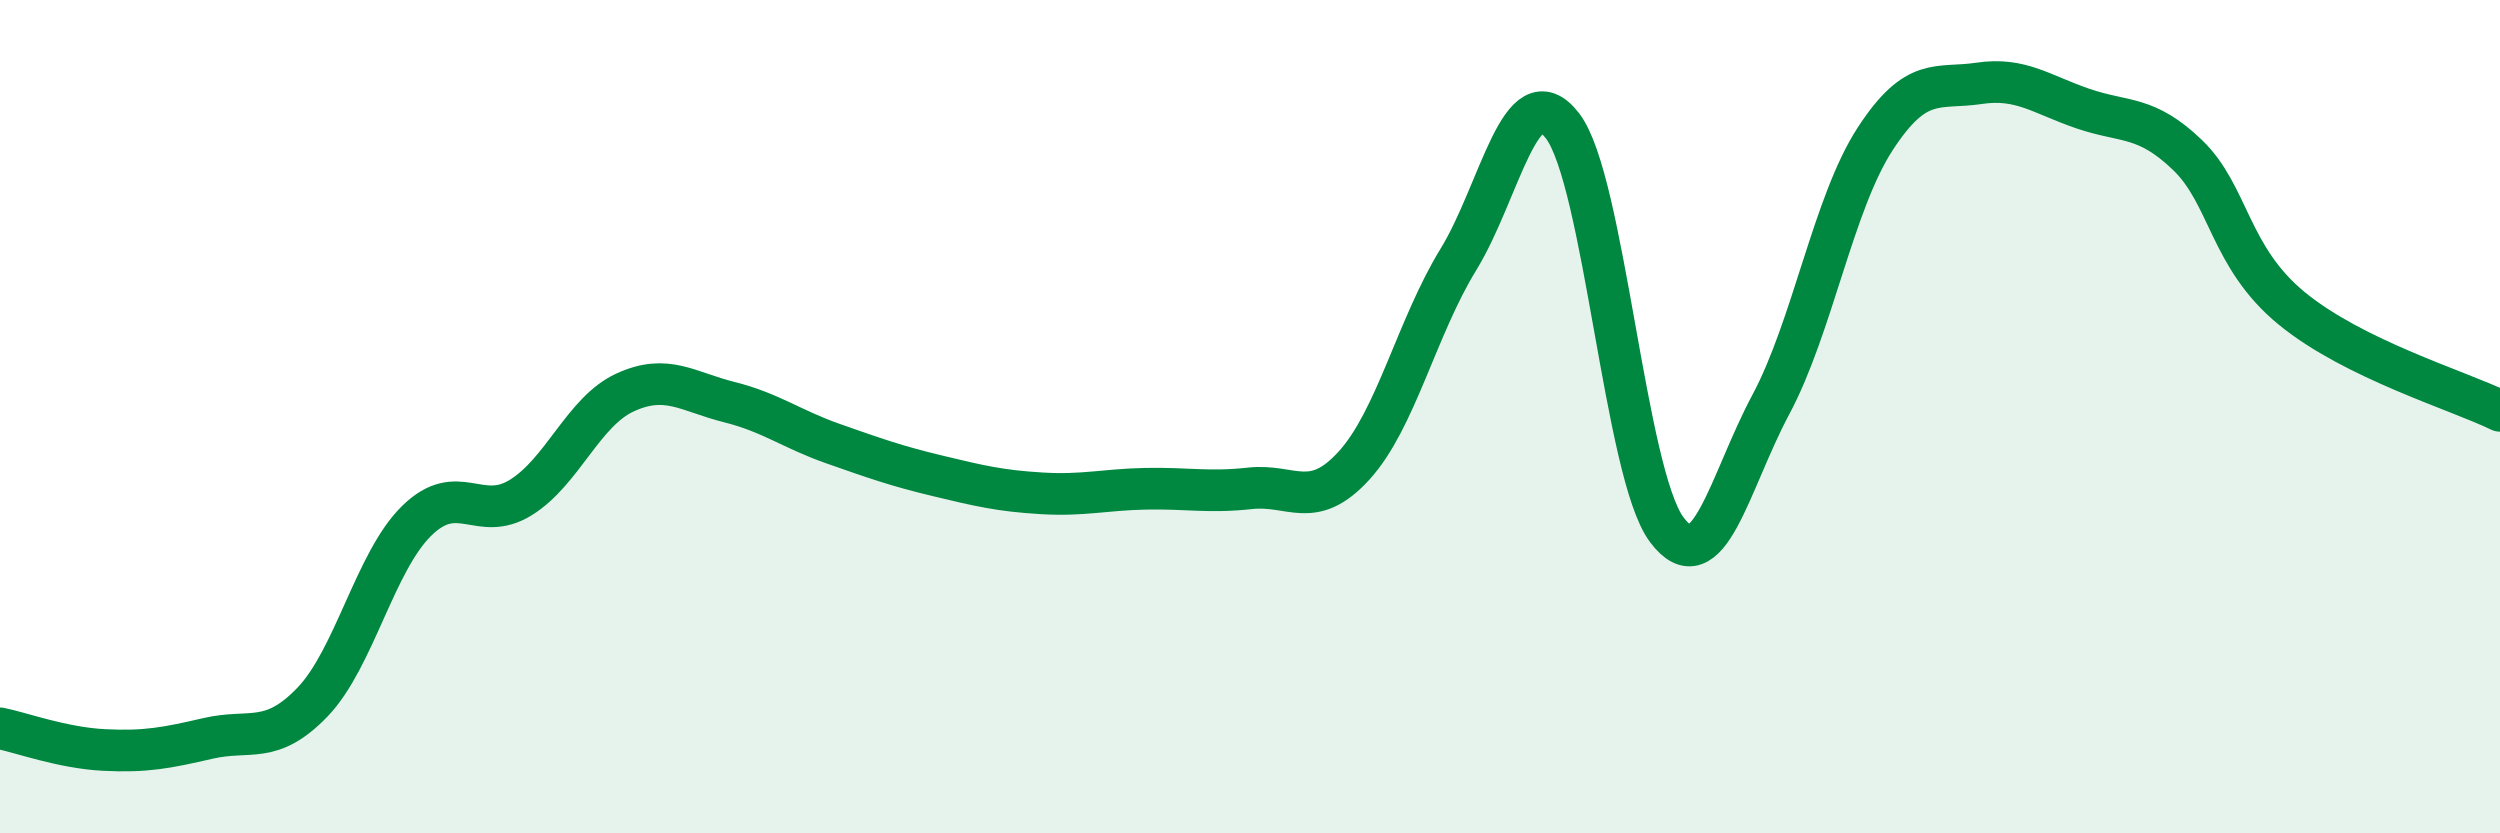 
    <svg width="60" height="20" viewBox="0 0 60 20" xmlns="http://www.w3.org/2000/svg">
      <path
        d="M 0,17.48 C 0.5,17.58 1.5,17.95 2.5,18 C 3.5,18.05 4,17.95 5,17.72 C 6,17.49 6.5,17.89 7.5,16.85 C 8.5,15.81 9,13.48 10,12.5 C 11,11.52 11.5,12.56 12.5,11.94 C 13.5,11.32 14,9.88 15,9.42 C 16,8.96 16.5,9.4 17.5,9.65 C 18.5,9.9 19,10.3 20,10.65 C 21,11 21.5,11.18 22.5,11.42 C 23.5,11.66 24,11.78 25,11.84 C 26,11.9 26.5,11.75 27.5,11.73 C 28.5,11.71 29,11.83 30,11.72 C 31,11.61 31.5,12.27 32.5,11.17 C 33.5,10.07 34,7.86 35,6.23 C 36,4.6 36.5,1.72 37.5,3.02 C 38.5,4.32 39,11.37 40,12.71 C 41,14.05 41.5,11.58 42.5,9.71 C 43.5,7.84 44,4.88 45,3.34 C 46,1.8 46.5,2.15 47.5,2 C 48.5,1.85 49,2.27 50,2.61 C 51,2.95 51.5,2.76 52.5,3.72 C 53.5,4.68 53.5,6.17 55,7.4 C 56.5,8.63 59,9.37 60,9.86L60 20L0 20Z"
        fill="#008740"
        opacity="0.1"
        stroke-linecap="round"
        stroke-linejoin="round"
      />
      <path
        d="M 0,17.48 C 0.5,17.58 1.5,17.95 2.5,18 C 3.5,18.05 4,17.95 5,17.72 C 6,17.49 6.5,17.89 7.5,16.85 C 8.5,15.81 9,13.48 10,12.5 C 11,11.52 11.5,12.56 12.5,11.94 C 13.5,11.32 14,9.88 15,9.42 C 16,8.96 16.5,9.4 17.5,9.65 C 18.5,9.9 19,10.3 20,10.65 C 21,11 21.5,11.18 22.5,11.42 C 23.5,11.66 24,11.78 25,11.84 C 26,11.9 26.5,11.75 27.5,11.73 C 28.5,11.71 29,11.83 30,11.72 C 31,11.61 31.5,12.27 32.5,11.17 C 33.5,10.07 34,7.86 35,6.23 C 36,4.6 36.5,1.72 37.5,3.02 C 38.5,4.32 39,11.37 40,12.71 C 41,14.05 41.5,11.58 42.5,9.71 C 43.5,7.84 44,4.88 45,3.34 C 46,1.8 46.5,2.15 47.5,2 C 48.5,1.85 49,2.27 50,2.61 C 51,2.95 51.5,2.76 52.5,3.72 C 53.5,4.68 53.5,6.17 55,7.4 C 56.5,8.63 59,9.37 60,9.86"
        stroke="#008740"
        stroke-width="1"
        fill="none"
        stroke-linecap="round"
        stroke-linejoin="round"
      />
    </svg>
  